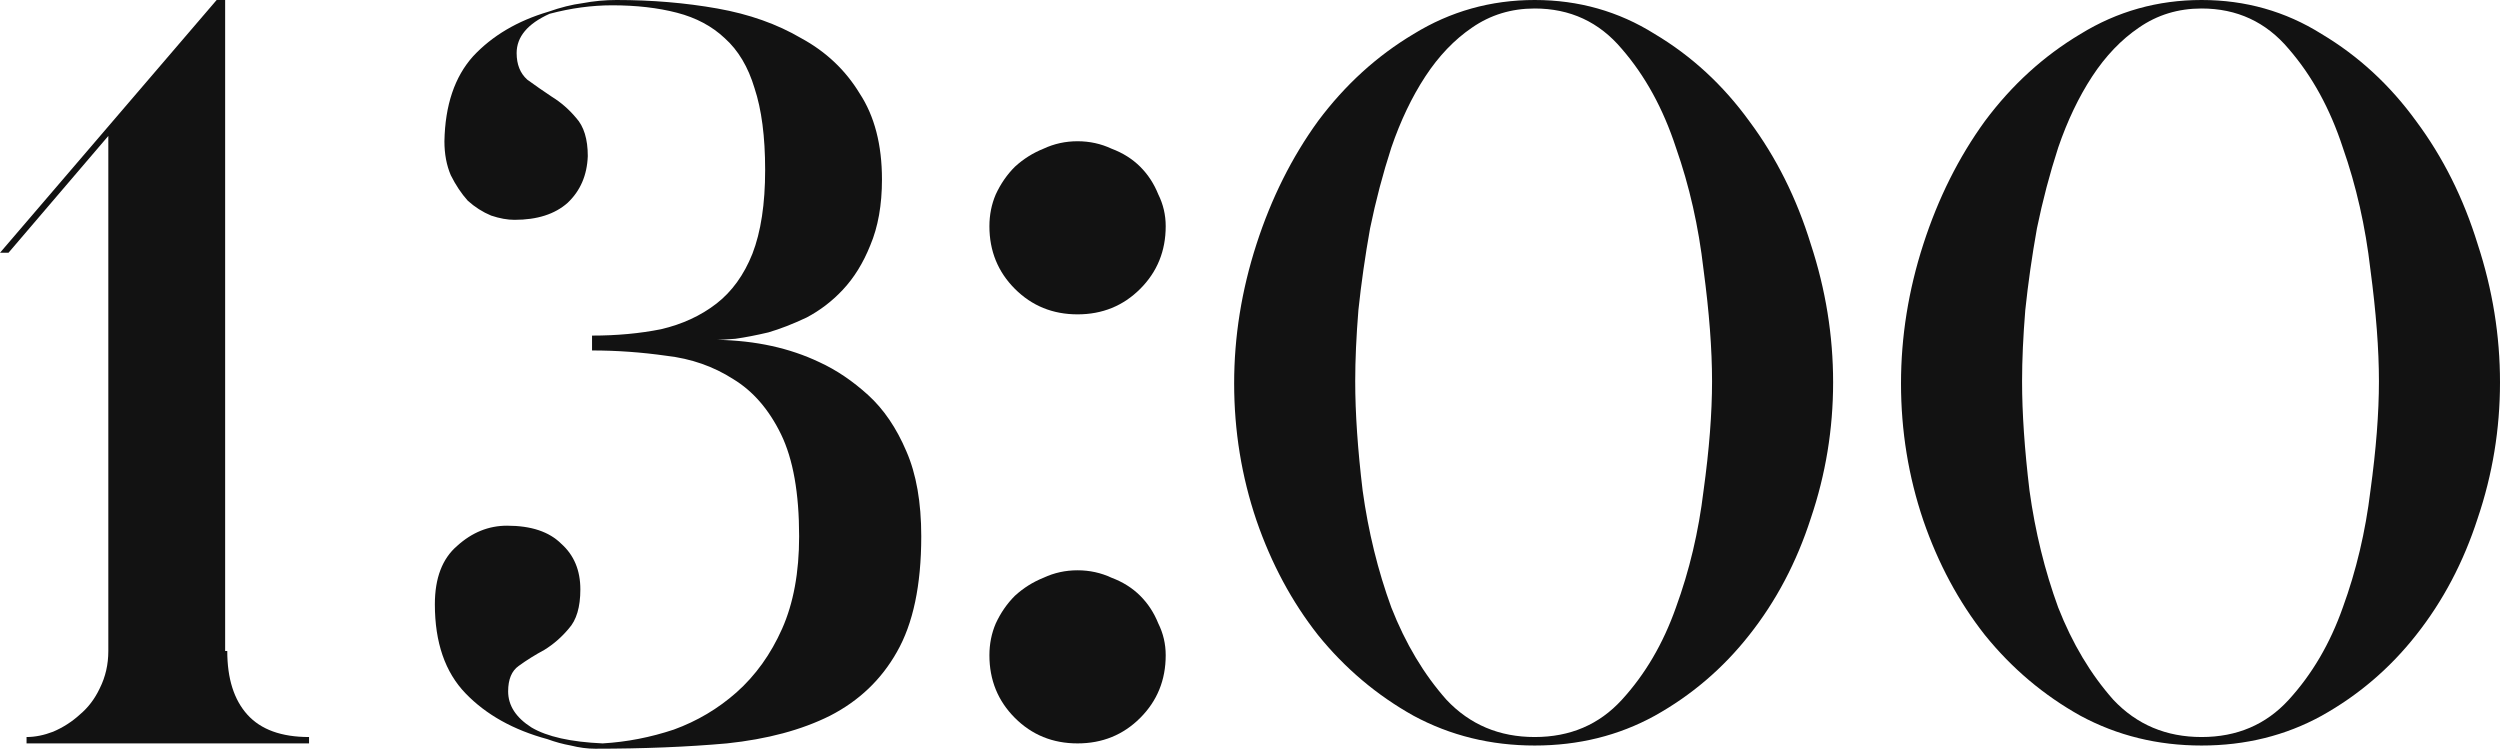 <?xml version="1.0" encoding="UTF-8"?> <svg xmlns="http://www.w3.org/2000/svg" viewBox="0 0 94.162 28.2" fill="none"><path d="M8.16 0H8.48V24.52H8.56C8.56 25.56 8.813 26.36 9.32 26.92C9.827 27.48 10.6 27.76 11.64 27.76V28H1V27.76C1.32 27.76 1.653 27.693 2 27.56C2.373 27.4 2.707 27.187 3 26.92C3.32 26.653 3.573 26.32 3.76 25.92C3.973 25.493 4.08 25.027 4.08 24.52V5.12L0.32 9.52H0L8.16 0Z" fill="#121212"></path><path d="M16.379 22.76C16.379 21.773 16.659 21.04 17.219 20.56C17.779 20.053 18.405 19.8 19.099 19.8C20.005 19.8 20.685 20.027 21.139 20.48C21.619 20.907 21.859 21.48 21.859 22.2C21.859 22.867 21.712 23.36 21.419 23.68C21.152 24 20.845 24.267 20.499 24.48C20.152 24.667 19.832 24.867 19.539 25.08C19.272 25.267 19.139 25.587 19.139 26.04C19.139 26.573 19.432 27.027 20.019 27.4C20.605 27.747 21.499 27.947 22.699 28C23.605 27.947 24.499 27.773 25.379 27.48C26.259 27.16 27.045 26.693 27.739 26.08C28.459 25.44 29.032 24.64 29.459 23.68C29.885 22.72 30.099 21.56 30.099 20.2C30.099 18.573 29.872 17.293 29.419 16.36C28.965 15.427 28.365 14.733 27.619 14.28C26.872 13.8 26.032 13.507 25.099 13.4C24.165 13.267 23.232 13.2 22.299 13.2V12.64C23.232 12.64 24.099 12.56 24.899 12.4C25.699 12.213 26.392 11.893 26.979 11.44C27.565 10.987 28.019 10.36 28.339 9.56C28.659 8.733 28.819 7.68 28.819 6.4C28.819 5.147 28.685 4.12 28.419 3.32C28.179 2.52 27.805 1.893 27.299 1.44C26.819 0.987 26.219 0.667 25.499 0.48C24.779 0.293 23.965 0.2 23.059 0.2C22.285 0.2 21.499 0.307 20.699 0.52C19.872 0.893 19.459 1.387 19.459 2C19.459 2.427 19.592 2.76 19.859 3C20.152 3.213 20.459 3.427 20.779 3.64C21.125 3.853 21.432 4.12 21.699 4.44C21.992 4.76 22.139 5.24 22.139 5.88C22.112 6.6 21.859 7.187 21.379 7.64C20.899 8.067 20.232 8.28 19.379 8.28C19.112 8.28 18.819 8.227 18.499 8.12C18.179 7.987 17.885 7.8 17.619 7.56C17.379 7.293 17.165 6.973 16.979 6.6C16.819 6.227 16.739 5.8 16.739 5.32C16.765 3.96 17.125 2.893 17.819 2.12C18.539 1.347 19.485 0.787 20.659 0.44C21.112 0.28 21.539 0.173 21.939 0.12C22.365 0.04 22.792 0 23.219 0C24.552 0 25.819 0.107 27.019 0.32C28.219 0.533 29.272 0.907 30.179 1.44C31.112 1.947 31.845 2.64 32.379 3.52C32.939 4.373 33.219 5.453 33.219 6.76C33.219 7.72 33.072 8.547 32.779 9.24C32.512 9.907 32.166 10.467 31.739 10.92C31.339 11.347 30.885 11.693 30.379 11.96C29.872 12.2 29.392 12.387 28.939 12.52C28.485 12.627 28.072 12.707 27.699 12.76C27.352 12.787 27.126 12.8 27.019 12.8C28.459 12.827 29.739 13.107 30.859 13.64C31.499 13.933 32.112 14.347 32.699 14.88C33.285 15.413 33.766 16.12 34.139 17C34.512 17.853 34.699 18.92 34.699 20.2C34.699 22.04 34.392 23.493 33.779 24.56C33.192 25.6 32.352 26.4 31.259 26.96C30.192 27.493 28.899 27.84 27.379 28C25.885 28.133 24.232 28.2 22.419 28.2C22.125 28.2 21.819 28.16 21.499 28.08C21.205 28.027 20.912 27.947 20.619 27.84C19.339 27.493 18.312 26.92 17.539 26.12C16.765 25.32 16.379 24.2 16.379 22.76Z" fill="#121212"></path><path d="M37.266 8.52C37.266 8.093 37.346 7.693 37.506 7.32C37.692 6.92 37.932 6.573 38.226 6.28C38.546 5.987 38.906 5.76 39.306 5.6C39.706 5.413 40.132 5.32 40.586 5.32C41.039 5.32 41.466 5.413 41.866 5.6C42.292 5.76 42.652 5.987 42.946 6.28C43.239 6.573 43.466 6.92 43.626 7.32C43.812 7.693 43.906 8.093 43.906 8.52C43.906 9.453 43.586 10.24 42.946 10.88C42.306 11.52 41.519 11.84 40.586 11.84C39.652 11.84 38.866 11.52 38.226 10.88C37.586 10.24 37.266 9.453 37.266 8.52ZM37.266 24.68C37.266 24.253 37.346 23.853 37.506 23.48C37.692 23.08 37.932 22.733 38.226 22.44C38.546 22.147 38.906 21.92 39.306 21.76C39.706 21.573 40.132 21.48 40.586 21.48C41.039 21.48 41.466 21.573 41.866 21.76C42.292 21.92 42.652 22.147 42.946 22.44C43.239 22.733 43.466 23.08 43.626 23.48C43.812 23.853 43.906 24.253 43.906 24.68C43.906 25.613 43.586 26.4 42.946 27.04C42.306 27.68 41.519 28 40.586 28C39.652 28 38.866 27.68 38.226 27.04C37.586 26.4 37.266 25.613 37.266 24.68Z" fill="#121212"></path><path d="M46.484 14.44C46.484 12.68 46.764 10.933 47.324 9.2C47.884 7.467 48.658 5.92 49.644 4.56C50.658 3.2 51.858 2.107 53.244 1.28C54.631 0.427 56.151 0 57.804 0C59.458 0 60.964 0.427 62.324 1.28C63.711 2.107 64.898 3.2 65.884 4.56C66.898 5.92 67.671 7.467 68.204 9.2C68.764 10.907 69.044 12.64 69.044 14.4C69.044 16.16 68.764 17.867 68.204 19.52C67.671 21.173 66.898 22.64 65.884 23.92C64.898 25.173 63.711 26.187 62.324 26.96C60.964 27.707 59.458 28.08 57.804 28.08C56.151 28.08 54.631 27.707 53.244 26.96C51.858 26.187 50.658 25.173 49.644 23.92C48.658 22.667 47.884 21.227 47.324 19.6C46.764 17.947 46.484 16.227 46.484 14.44ZM57.804 27.76C59.138 27.76 60.231 27.293 61.084 26.36C61.964 25.4 62.644 24.24 63.124 22.88C63.631 21.493 63.978 20.027 64.164 18.48C64.378 16.933 64.484 15.56 64.484 14.36C64.484 13.16 64.378 11.76 64.164 10.16C63.978 8.533 63.631 7 63.124 5.56C62.644 4.093 61.964 2.853 61.084 1.84C60.231 0.827 59.138 0.32 57.804 0.32C56.924 0.32 56.138 0.56 55.444 1.04C54.778 1.493 54.191 2.107 53.684 2.88C53.178 3.653 52.751 4.547 52.404 5.56C52.084 6.547 51.818 7.56 51.604 8.6C51.418 9.64 51.271 10.667 51.164 11.68C51.084 12.667 51.044 13.56 51.044 14.36C51.044 15.56 51.138 16.933 51.324 18.48C51.538 20.027 51.898 21.493 52.404 22.88C52.938 24.24 53.631 25.4 54.484 26.36C55.364 27.293 56.471 27.76 57.804 27.76Z" fill="#121212"></path><path d="M71.601 14.44C71.601 12.68 71.881 10.933 72.441 9.2C73.001 7.467 73.775 5.92 74.762 4.56C75.775 3.2 76.975 2.107 78.362 1.28C79.748 0.427 81.268 0 82.922 0C84.575 0 86.082 0.427 87.442 1.28C88.828 2.107 90.015 3.2 91.002 4.56C92.015 5.92 92.788 7.467 93.322 9.2C93.882 10.907 94.162 12.64 94.162 14.4C94.162 16.16 93.882 17.867 93.322 19.52C92.788 21.173 92.015 22.64 91.002 23.92C90.015 25.173 88.828 26.187 87.442 26.96C86.082 27.707 84.575 28.08 82.922 28.08C81.268 28.08 79.748 27.707 78.362 26.96C76.975 26.187 75.775 25.173 74.762 23.92C73.775 22.667 73.001 21.227 72.441 19.6C71.881 17.947 71.601 16.227 71.601 14.44ZM82.922 27.76C84.255 27.76 85.348 27.293 86.202 26.36C87.081 25.4 87.762 24.24 88.242 22.88C88.748 21.493 89.095 20.027 89.282 18.48C89.495 16.933 89.602 15.56 89.602 14.36C89.602 13.16 89.495 11.76 89.282 10.16C89.095 8.533 88.748 7 88.242 5.56C87.762 4.093 87.081 2.853 86.202 1.84C85.348 0.827 84.255 0.32 82.922 0.32C82.041 0.32 81.255 0.56 80.562 1.04C79.895 1.493 79.308 2.107 78.801 2.88C78.295 3.653 77.868 4.547 77.521 5.56C77.201 6.547 76.935 7.56 76.721 8.6C76.535 9.64 76.388 10.667 76.282 11.68C76.202 12.667 76.161 13.56 76.161 14.36C76.161 15.56 76.255 16.933 76.441 18.48C76.655 20.027 77.015 21.493 77.521 22.88C78.055 24.24 78.748 25.4 79.601 26.36C80.482 27.293 81.588 27.76 82.922 27.76Z" fill="#121212"></path></svg> 